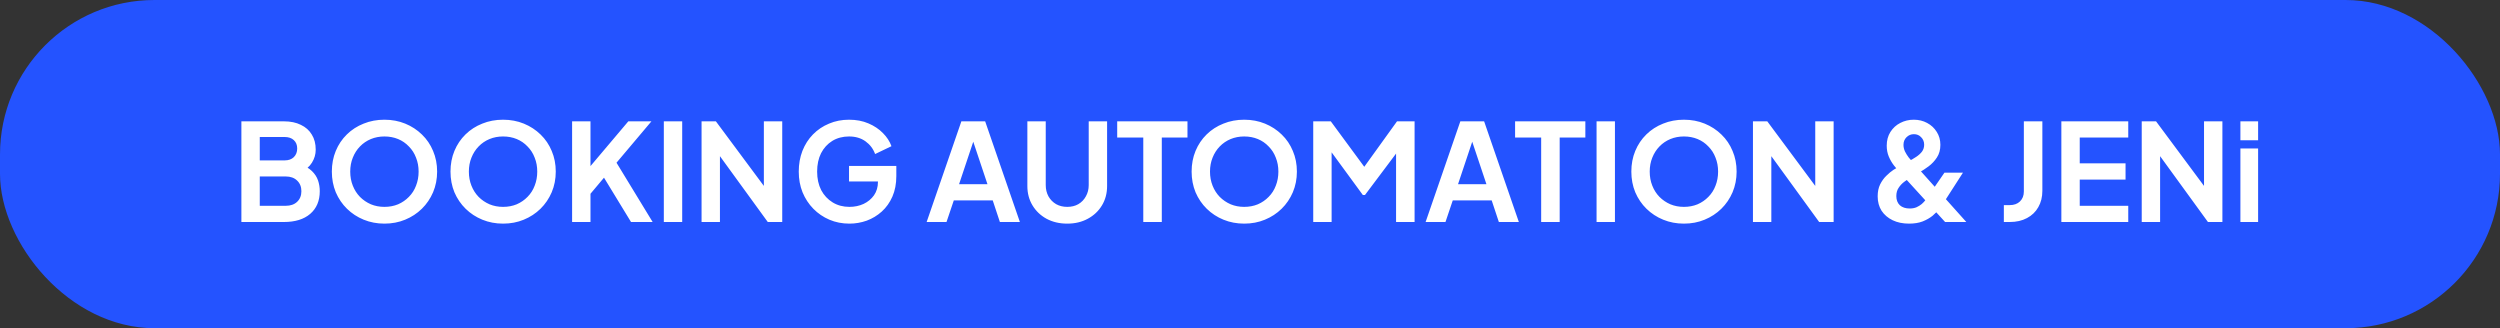 <svg width="259" height="34" viewBox="0 0 259 34" fill="none" xmlns="http://www.w3.org/2000/svg">
<rect x="0" y="0" width="259" height="34" fill="#333333" stroke="none"/>
<rect width="259" height="34" rx="16" fill="#2453FF"/>
<path d="M25.008 23V12.57H29.404C30.095 12.57 30.683 12.691 31.168 12.934C31.663 13.167 32.041 13.503 32.302 13.942C32.573 14.371 32.708 14.894 32.708 15.51C32.708 15.986 32.577 16.434 32.316 16.854C32.064 17.265 31.658 17.605 31.098 17.876V16.994C31.611 17.19 32.017 17.433 32.316 17.722C32.615 18.011 32.825 18.333 32.946 18.688C33.067 19.043 33.128 19.416 33.128 19.808C33.128 20.807 32.797 21.591 32.134 22.16C31.481 22.72 30.571 23 29.404 23H25.008ZM26.912 21.32H29.6C30.095 21.32 30.487 21.185 30.776 20.914C31.075 20.634 31.224 20.265 31.224 19.808C31.224 19.351 31.075 18.982 30.776 18.702C30.487 18.422 30.095 18.282 29.6 18.282H26.912V21.32ZM26.912 16.616H29.502C29.894 16.616 30.207 16.504 30.44 16.28C30.673 16.047 30.79 15.748 30.79 15.384C30.79 15.02 30.673 14.731 30.44 14.516C30.207 14.301 29.894 14.194 29.502 14.194H26.912V16.616ZM39.826 23.168C39.06 23.168 38.346 23.033 37.684 22.762C37.021 22.491 36.442 22.113 35.948 21.628C35.453 21.143 35.066 20.573 34.786 19.92C34.515 19.257 34.38 18.543 34.38 17.778C34.38 17.003 34.515 16.289 34.786 15.636C35.056 14.983 35.439 14.413 35.934 13.928C36.428 13.443 37.007 13.069 37.67 12.808C38.332 12.537 39.051 12.402 39.826 12.402C40.6 12.402 41.319 12.537 41.982 12.808C42.644 13.079 43.223 13.457 43.718 13.942C44.212 14.418 44.595 14.983 44.866 15.636C45.146 16.289 45.286 17.003 45.286 17.778C45.286 18.543 45.146 19.257 44.866 19.92C44.586 20.573 44.198 21.143 43.704 21.628C43.209 22.113 42.63 22.491 41.968 22.762C41.314 23.033 40.6 23.168 39.826 23.168ZM39.826 21.432C40.339 21.432 40.81 21.343 41.24 21.166C41.669 20.979 42.042 20.723 42.36 20.396C42.686 20.069 42.934 19.682 43.102 19.234C43.279 18.786 43.368 18.301 43.368 17.778C43.368 17.255 43.279 16.775 43.102 16.336C42.934 15.888 42.686 15.501 42.36 15.174C42.042 14.838 41.669 14.581 41.24 14.404C40.81 14.227 40.339 14.138 39.826 14.138C39.322 14.138 38.855 14.227 38.426 14.404C37.996 14.581 37.618 14.838 37.292 15.174C36.974 15.501 36.727 15.888 36.55 16.336C36.372 16.775 36.284 17.255 36.284 17.778C36.284 18.301 36.372 18.786 36.55 19.234C36.727 19.682 36.974 20.069 37.292 20.396C37.618 20.723 37.996 20.979 38.426 21.166C38.855 21.343 39.322 21.432 39.826 21.432ZM52.117 23.168C51.351 23.168 50.637 23.033 49.975 22.762C49.312 22.491 48.733 22.113 48.239 21.628C47.744 21.143 47.357 20.573 47.077 19.92C46.806 19.257 46.671 18.543 46.671 17.778C46.671 17.003 46.806 16.289 47.077 15.636C47.347 14.983 47.73 14.413 48.225 13.928C48.719 13.443 49.298 13.069 49.961 12.808C50.623 12.537 51.342 12.402 52.117 12.402C52.891 12.402 53.61 12.537 54.273 12.808C54.935 13.079 55.514 13.457 56.009 13.942C56.503 14.418 56.886 14.983 57.157 15.636C57.437 16.289 57.577 17.003 57.577 17.778C57.577 18.543 57.437 19.257 57.157 19.92C56.877 20.573 56.489 21.143 55.995 21.628C55.5 22.113 54.921 22.491 54.259 22.762C53.605 23.033 52.891 23.168 52.117 23.168ZM52.117 21.432C52.63 21.432 53.101 21.343 53.531 21.166C53.96 20.979 54.333 20.723 54.651 20.396C54.977 20.069 55.225 19.682 55.393 19.234C55.57 18.786 55.659 18.301 55.659 17.778C55.659 17.255 55.57 16.775 55.393 16.336C55.225 15.888 54.977 15.501 54.651 15.174C54.333 14.838 53.96 14.581 53.531 14.404C53.101 14.227 52.63 14.138 52.117 14.138C51.613 14.138 51.146 14.227 50.717 14.404C50.287 14.581 49.909 14.838 49.583 15.174C49.265 15.501 49.018 15.888 48.841 16.336C48.663 16.775 48.575 17.255 48.575 17.778C48.575 18.301 48.663 18.786 48.841 19.234C49.018 19.682 49.265 20.069 49.583 20.396C49.909 20.723 50.287 20.979 50.717 21.166C51.146 21.343 51.613 21.432 52.117 21.432ZM59.27 23V12.57H61.174V18.002L60.656 17.82L65.094 12.57H67.488L63.33 17.498L63.442 16.154L67.614 23H65.374L62.574 18.408L61.174 20.074V23H59.27ZM68.772 23V12.57H70.676V23H68.772ZM72.682 23V12.57H74.166L79.906 20.298L79.136 20.452V12.57H81.04V23H79.542L73.886 15.216L74.586 15.062V23H72.682ZM88.001 23.168C87.254 23.168 86.563 23.033 85.929 22.762C85.294 22.491 84.739 22.113 84.263 21.628C83.787 21.143 83.413 20.573 83.143 19.92C82.881 19.267 82.751 18.553 82.751 17.778C82.751 17.003 82.877 16.289 83.129 15.636C83.39 14.973 83.754 14.404 84.221 13.928C84.697 13.443 85.252 13.069 85.887 12.808C86.521 12.537 87.212 12.402 87.959 12.402C88.705 12.402 89.373 12.528 89.961 12.78C90.558 13.032 91.062 13.368 91.473 13.788C91.883 14.199 92.177 14.651 92.355 15.146L90.661 15.958C90.465 15.417 90.133 14.978 89.667 14.642C89.2 14.306 88.631 14.138 87.959 14.138C87.305 14.138 86.727 14.292 86.223 14.6C85.728 14.908 85.341 15.333 85.061 15.874C84.79 16.415 84.655 17.05 84.655 17.778C84.655 18.506 84.795 19.145 85.075 19.696C85.364 20.237 85.761 20.662 86.265 20.97C86.769 21.278 87.347 21.432 88.001 21.432C88.533 21.432 89.023 21.329 89.471 21.124C89.919 20.909 90.278 20.611 90.549 20.228C90.819 19.836 90.955 19.374 90.955 18.842V18.044L91.823 18.8H87.959V17.19H92.859V18.24C92.859 19.043 92.723 19.752 92.453 20.368C92.182 20.984 91.813 21.502 91.347 21.922C90.889 22.333 90.371 22.645 89.793 22.86C89.214 23.065 88.617 23.168 88.001 23.168ZM96 23L99.598 12.57H102.062L105.66 23H103.588L102.846 20.76H98.814L98.058 23H96ZM99.36 19.08H102.3L100.564 13.886H101.096L99.36 19.08ZM110.565 23.168C109.762 23.168 109.048 23 108.423 22.664C107.807 22.328 107.322 21.866 106.967 21.278C106.612 20.69 106.435 20.023 106.435 19.276V12.57H108.339V19.178C108.339 19.607 108.432 19.995 108.619 20.34C108.815 20.685 109.081 20.956 109.417 21.152C109.753 21.339 110.136 21.432 110.565 21.432C111.004 21.432 111.386 21.339 111.713 21.152C112.049 20.956 112.31 20.685 112.497 20.34C112.693 19.995 112.791 19.607 112.791 19.178V12.57H114.695V19.276C114.695 20.023 114.518 20.69 114.163 21.278C113.808 21.866 113.318 22.328 112.693 22.664C112.077 23 111.368 23.168 110.565 23.168ZM118.444 23V14.25H115.742V12.57H123.022V14.25H120.362V23H118.444ZM128.898 23.168C128.133 23.168 127.419 23.033 126.756 22.762C126.093 22.491 125.515 22.113 125.02 21.628C124.525 21.143 124.138 20.573 123.858 19.92C123.587 19.257 123.452 18.543 123.452 17.778C123.452 17.003 123.587 16.289 123.858 15.636C124.129 14.983 124.511 14.413 125.006 13.928C125.501 13.443 126.079 13.069 126.742 12.808C127.405 12.537 128.123 12.402 128.898 12.402C129.673 12.402 130.391 12.537 131.054 12.808C131.717 13.079 132.295 13.457 132.79 13.942C133.285 14.418 133.667 14.983 133.938 15.636C134.218 16.289 134.358 17.003 134.358 17.778C134.358 18.543 134.218 19.257 133.938 19.92C133.658 20.573 133.271 21.143 132.776 21.628C132.281 22.113 131.703 22.491 131.04 22.762C130.387 23.033 129.673 23.168 128.898 23.168ZM128.898 21.432C129.411 21.432 129.883 21.343 130.312 21.166C130.741 20.979 131.115 20.723 131.432 20.396C131.759 20.069 132.006 19.682 132.174 19.234C132.351 18.786 132.44 18.301 132.44 17.778C132.44 17.255 132.351 16.775 132.174 16.336C132.006 15.888 131.759 15.501 131.432 15.174C131.115 14.838 130.741 14.581 130.312 14.404C129.883 14.227 129.411 14.138 128.898 14.138C128.394 14.138 127.927 14.227 127.498 14.404C127.069 14.581 126.691 14.838 126.364 15.174C126.047 15.501 125.799 15.888 125.622 16.336C125.445 16.775 125.356 17.255 125.356 17.778C125.356 18.301 125.445 18.786 125.622 19.234C125.799 19.682 126.047 20.069 126.364 20.396C126.691 20.723 127.069 20.979 127.498 21.166C127.927 21.343 128.394 21.432 128.898 21.432ZM136.051 23V12.57H137.871L141.777 17.876H140.909L144.731 12.57H146.551V23H144.633V14.74L145.375 14.922L141.413 20.2H141.189L137.325 14.922L137.955 14.74V23H136.051ZM147.693 23L151.291 12.57H153.755L157.353 23H155.281L154.539 20.76H150.507L149.751 23H147.693ZM151.053 19.08H153.993L152.257 13.886H152.789L151.053 19.08ZM159.665 23V14.25H156.963V12.57H164.243V14.25H161.583V23H159.665ZM165.404 23V12.57H167.308V23H165.404ZM174.453 23.168C173.687 23.168 172.973 23.033 172.311 22.762C171.648 22.491 171.069 22.113 170.575 21.628C170.08 21.143 169.693 20.573 169.413 19.92C169.142 19.257 169.007 18.543 169.007 17.778C169.007 17.003 169.142 16.289 169.413 15.636C169.683 14.983 170.066 14.413 170.561 13.928C171.055 13.443 171.634 13.069 172.297 12.808C172.959 12.537 173.678 12.402 174.453 12.402C175.227 12.402 175.946 12.537 176.609 12.808C177.271 13.079 177.85 13.457 178.345 13.942C178.839 14.418 179.222 14.983 179.493 15.636C179.773 16.289 179.913 17.003 179.913 17.778C179.913 18.543 179.773 19.257 179.493 19.92C179.213 20.573 178.825 21.143 178.331 21.628C177.836 22.113 177.257 22.491 176.595 22.762C175.941 23.033 175.227 23.168 174.453 23.168ZM174.453 21.432C174.966 21.432 175.437 21.343 175.867 21.166C176.296 20.979 176.669 20.723 176.987 20.396C177.313 20.069 177.561 19.682 177.729 19.234C177.906 18.786 177.995 18.301 177.995 17.778C177.995 17.255 177.906 16.775 177.729 16.336C177.561 15.888 177.313 15.501 176.987 15.174C176.669 14.838 176.296 14.581 175.867 14.404C175.437 14.227 174.966 14.138 174.453 14.138C173.949 14.138 173.482 14.227 173.053 14.404C172.623 14.581 172.245 14.838 171.919 15.174C171.601 15.501 171.354 15.888 171.177 16.336C170.999 16.775 170.911 17.255 170.911 17.778C170.911 18.301 170.999 18.786 171.177 19.234C171.354 19.682 171.601 20.069 171.919 20.396C172.245 20.723 172.623 20.979 173.053 21.166C173.482 21.343 173.949 21.432 174.453 21.432ZM181.606 23V12.57H183.09L188.83 20.298L188.06 20.452V12.57H189.964V23H188.466L182.81 15.216L183.51 15.062V23H181.606ZM197.775 23.168C197.131 23.168 196.566 23.051 196.081 22.818C195.596 22.585 195.213 22.258 194.933 21.838C194.662 21.409 194.527 20.909 194.527 20.34C194.527 19.864 194.611 19.453 194.779 19.108C194.956 18.753 195.171 18.455 195.423 18.212C195.675 17.96 195.922 17.755 196.165 17.596C196.417 17.437 196.627 17.311 196.795 17.218L197.705 16.728C198.004 16.569 198.274 16.411 198.517 16.252C198.769 16.084 198.97 15.902 199.119 15.706C199.268 15.501 199.343 15.263 199.343 14.992C199.343 14.684 199.24 14.427 199.035 14.222C198.839 14.007 198.587 13.9 198.279 13.9C197.98 13.9 197.724 14.007 197.509 14.222C197.304 14.427 197.201 14.689 197.201 15.006C197.201 15.239 197.252 15.468 197.355 15.692C197.467 15.916 197.598 16.126 197.747 16.322C197.896 16.509 198.041 16.677 198.181 16.826L203.711 23H201.513L196.851 17.89C196.636 17.657 196.422 17.405 196.207 17.134C195.992 16.854 195.815 16.546 195.675 16.21C195.535 15.874 195.465 15.501 195.465 15.09C195.465 14.549 195.591 14.077 195.843 13.676C196.104 13.265 196.445 12.953 196.865 12.738C197.294 12.514 197.761 12.402 198.265 12.402C198.778 12.402 199.24 12.514 199.651 12.738C200.071 12.962 200.402 13.27 200.645 13.662C200.897 14.054 201.023 14.502 201.023 15.006C201.023 15.519 200.902 15.958 200.659 16.322C200.426 16.677 200.141 16.98 199.805 17.232C199.478 17.475 199.166 17.68 198.867 17.848L197.929 18.408C197.724 18.52 197.504 18.665 197.271 18.842C197.047 19.01 196.856 19.215 196.697 19.458C196.538 19.691 196.459 19.976 196.459 20.312C196.459 20.713 196.58 21.031 196.823 21.264C197.075 21.488 197.416 21.6 197.845 21.6C198.106 21.6 198.34 21.558 198.545 21.474C198.75 21.381 198.932 21.269 199.091 21.138C199.25 20.998 199.385 20.853 199.497 20.704C199.609 20.545 199.712 20.401 199.805 20.27L201.443 17.89H203.361L201.471 20.83C201.331 21.063 201.158 21.315 200.953 21.586C200.748 21.857 200.5 22.113 200.211 22.356C199.922 22.589 199.576 22.785 199.175 22.944C198.783 23.093 198.316 23.168 197.775 23.168ZM207.599 23V21.25H208.201C208.649 21.25 209.003 21.124 209.265 20.872C209.535 20.611 209.671 20.265 209.671 19.836V12.57H211.589V19.766C211.589 20.41 211.449 20.975 211.169 21.46C210.898 21.945 210.506 22.323 209.993 22.594C209.489 22.865 208.891 23 208.201 23H207.599ZM213.557 23V12.57H220.487V14.25H215.461V16.924H220.207V18.604H215.461V21.32H220.487V23H213.557ZM221.883 23V12.57H223.367L229.107 20.298L228.337 20.452V12.57H230.241V23H228.743L223.087 15.216L223.787 15.062V23H221.883ZM232.106 23V15.384H233.94V23H232.106ZM232.106 14.53V12.57H233.94V14.53H232.106Z" fill="white"/>
</svg>
